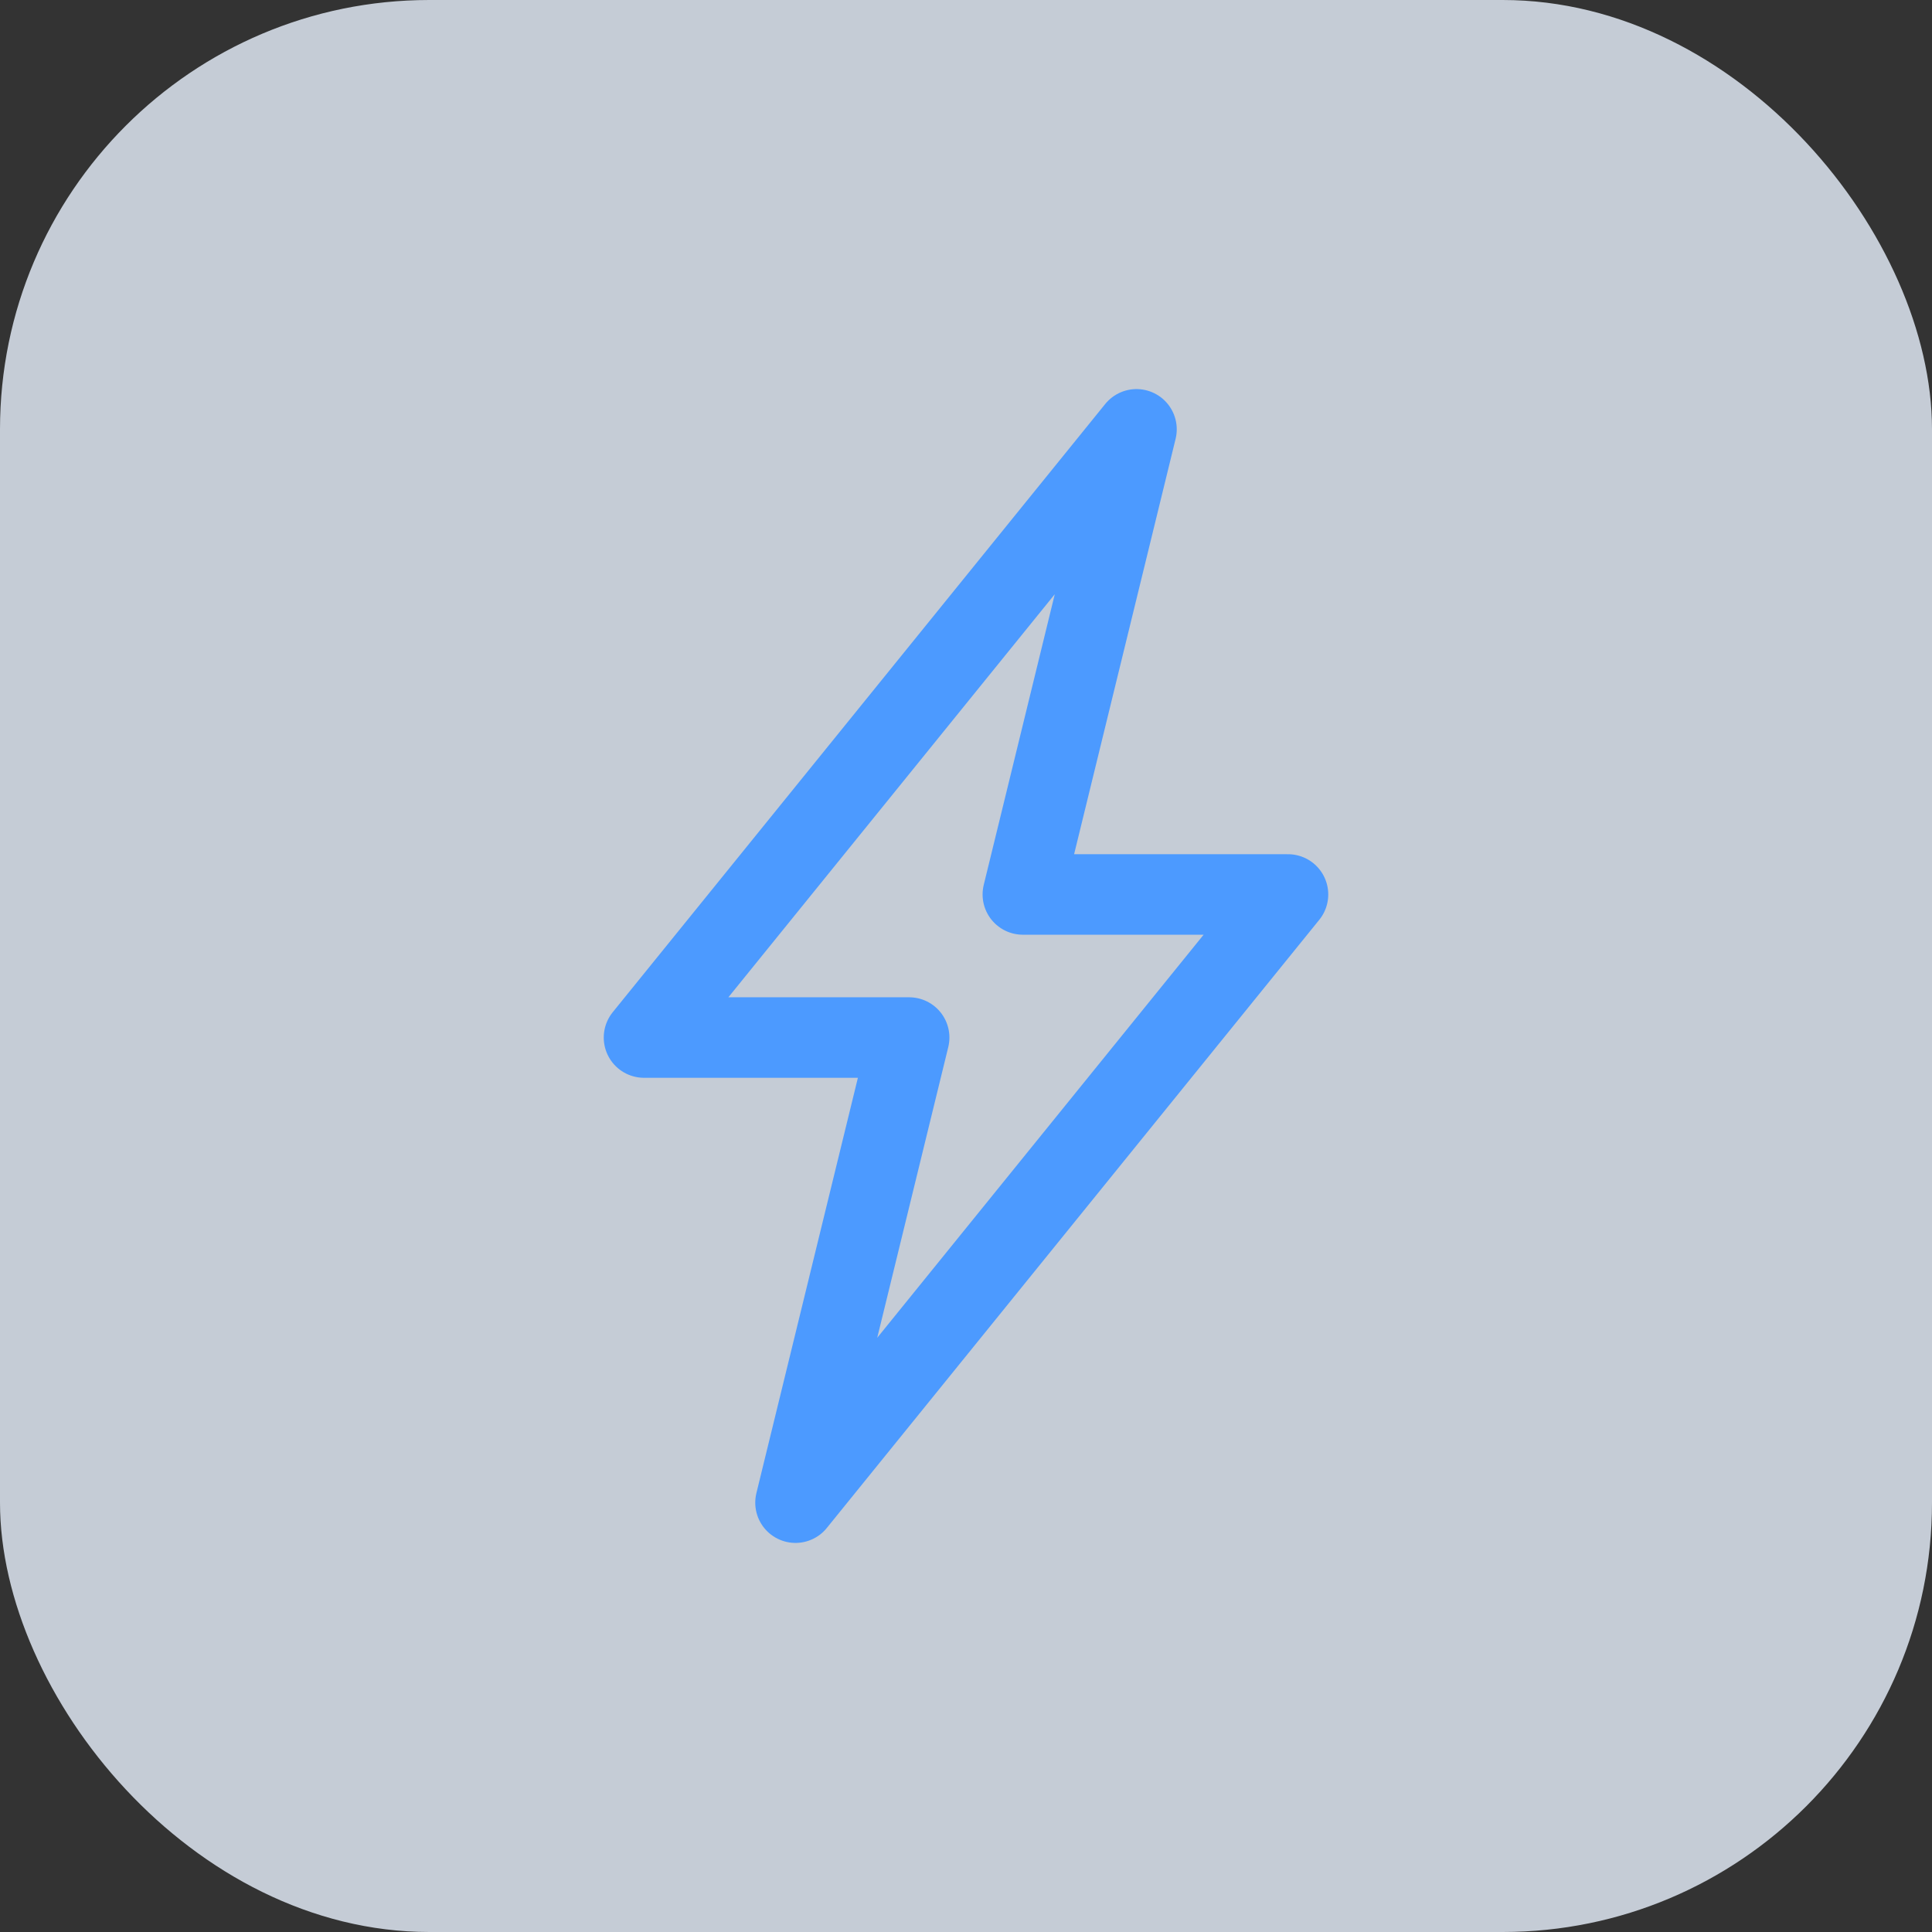 <svg width="36" height="36" viewBox="0 0 36 36" fill="none" xmlns="http://www.w3.org/2000/svg">
<rect x="0" y="0" width="36" height="36" fill="#333333" stroke="none"/>
<rect width="36" height="36" rx="8" fill="#E9F2FF" fill-opacity="0.8"/>
<path d="M21.177 8L12 19.333H16.941L14.823 28L24 16.667H19.059L21.177 8Z" stroke="#4C9AFF" stroke-width="1.5" stroke-linecap="round" stroke-linejoin="round"/>
</svg>
